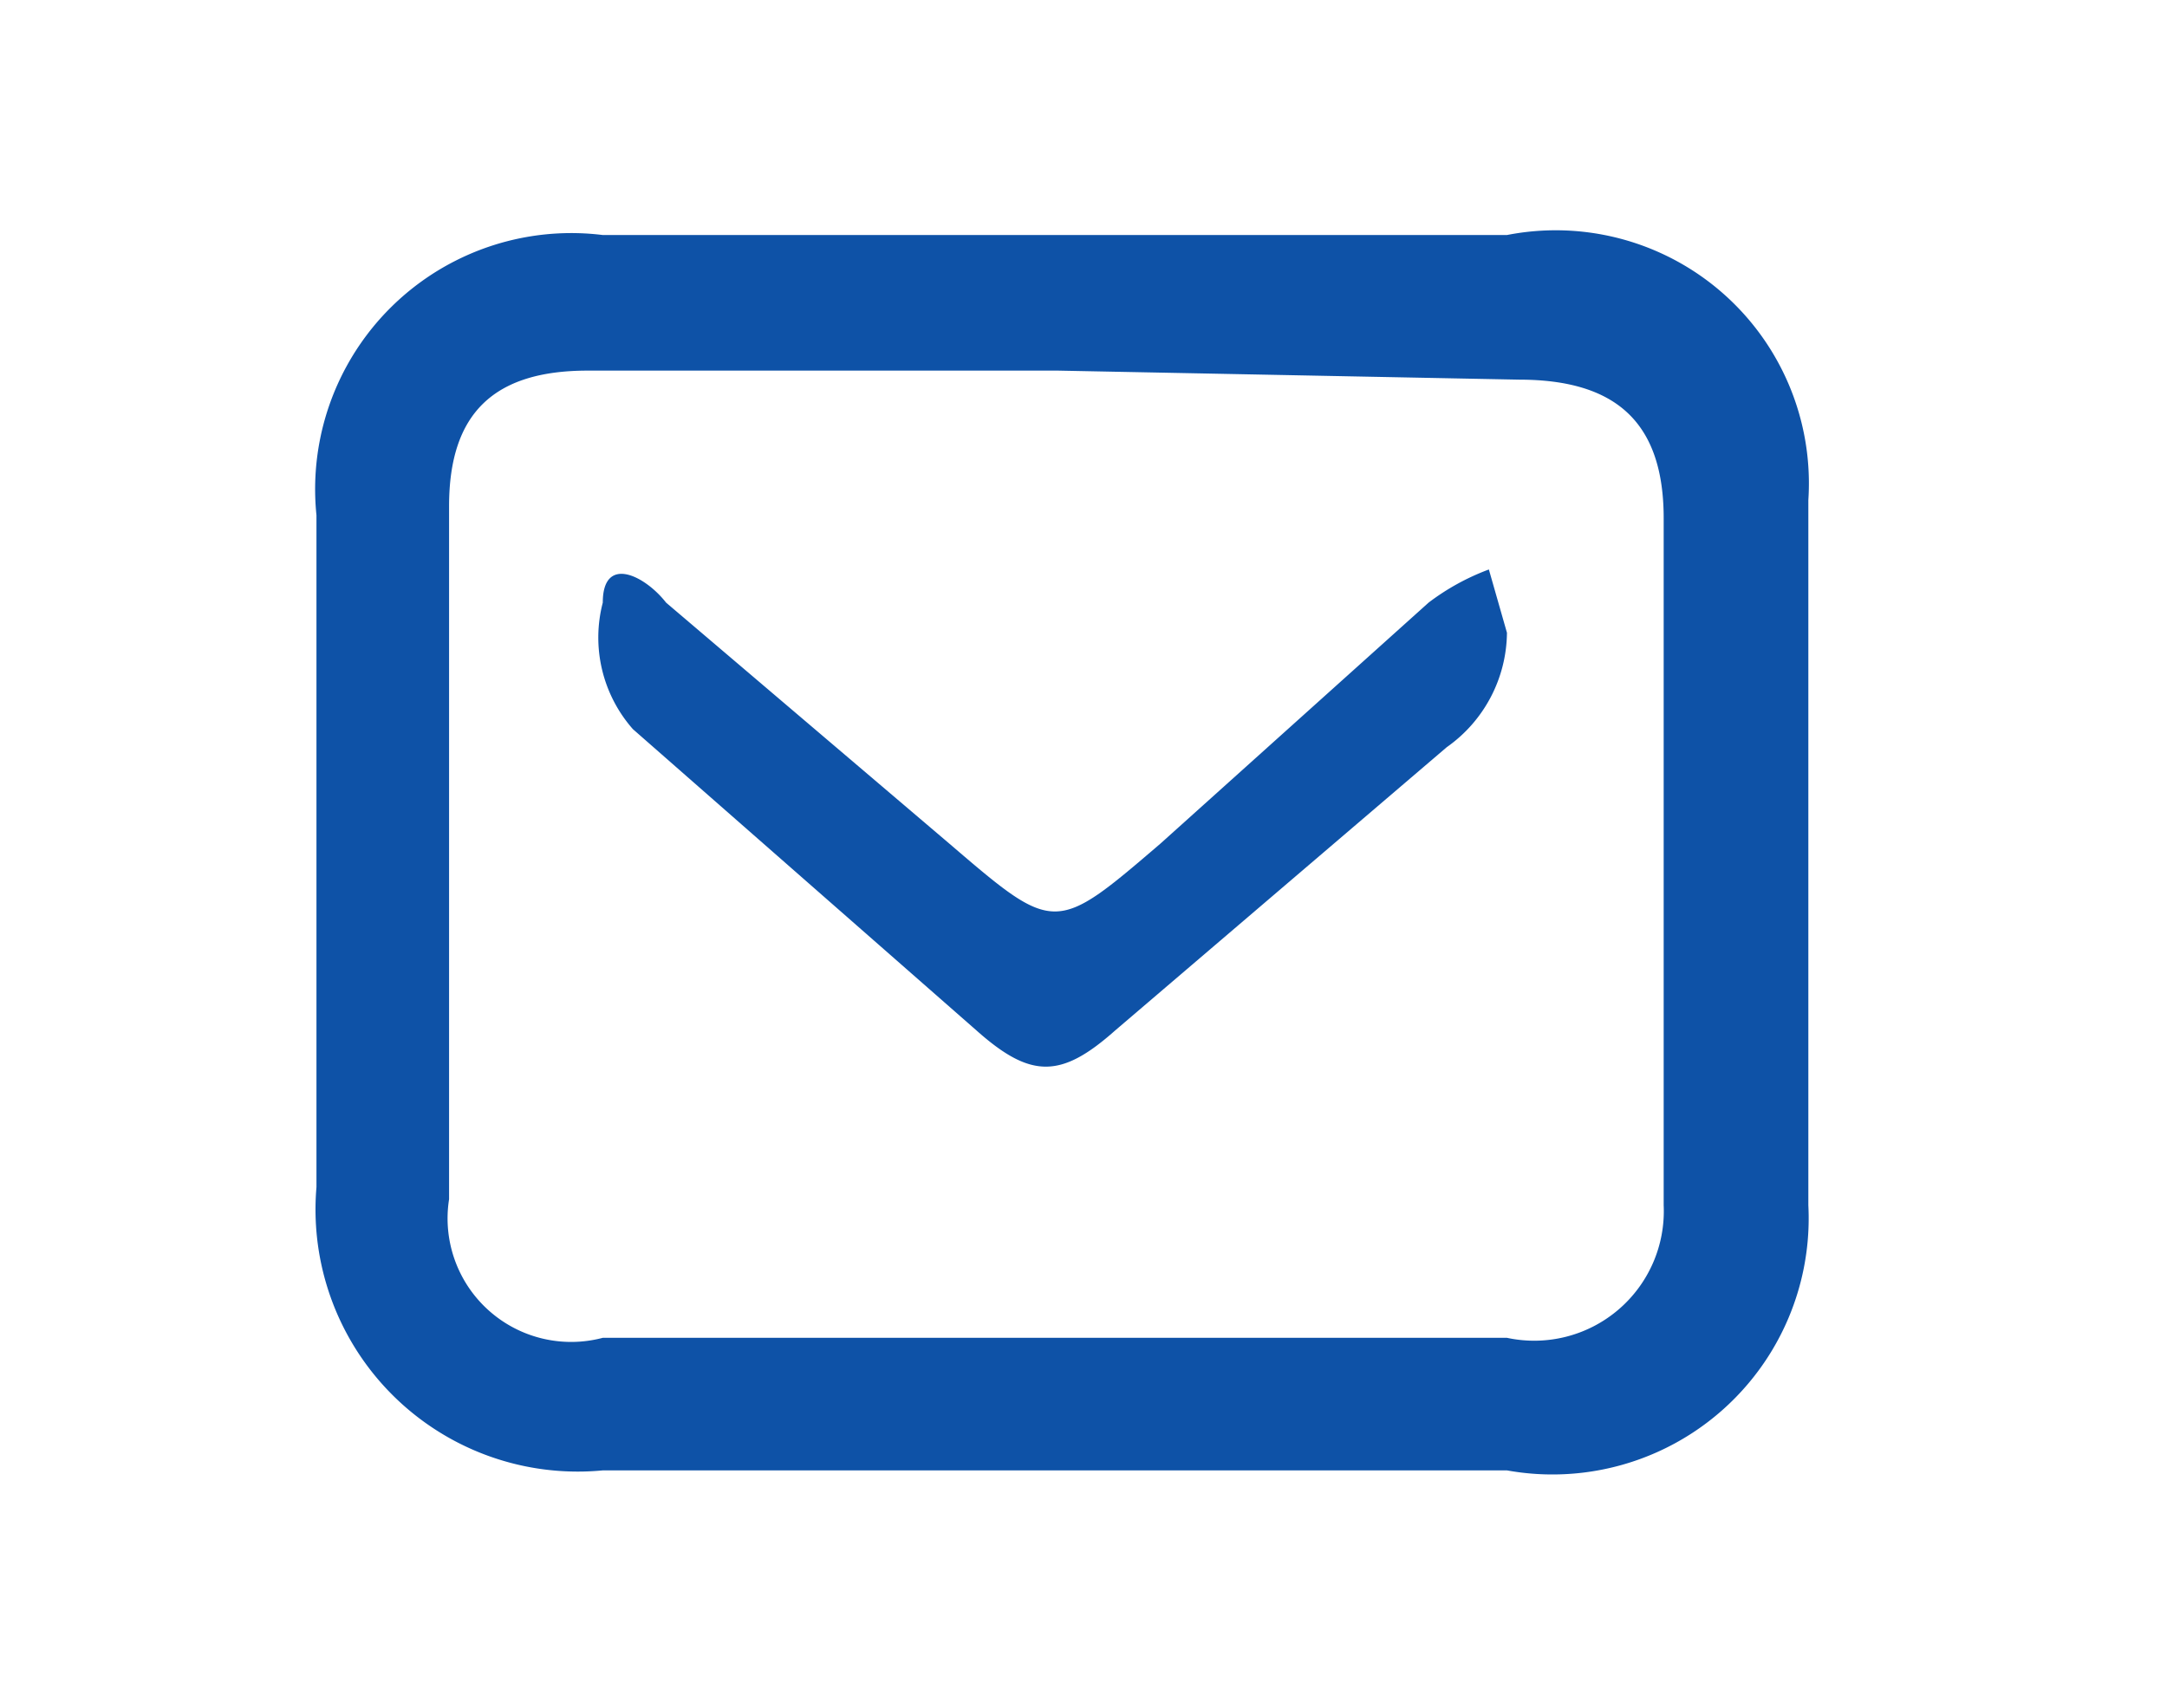 <svg id="图层_1" data-name="图层 1" xmlns="http://www.w3.org/2000/svg" viewBox="0 0 7.19 5.67"><defs><style>.cls-1{fill:#f7f7f7;}.cls-2{fill:#fff;}.cls-3{fill:#0e52a7;}</style></defs><rect class="cls-1" x="-90.97" y="-97.45" width="244.99" height="169.85"/><rect class="cls-2" x="-19.35" y="-69.38" width="189.53" height="107.27"/><path class="cls-3" d="M3.51.78H5A.84.84,0,0,1,6,1.66C6,2.44,6,3.21,6,4A.85.85,0,0,1,5,4.88H2a.87.87,0,0,1-.95-.94V1.71A.85.85,0,0,1,2,.78Zm0,.45c-.52,0-1,0-1.56,0-.31,0-.46.14-.46.45,0,.76,0,1.53,0,2.3A.41.41,0,0,0,2,4.44H5A.43.43,0,0,0,5.52,4q0-1.14,0-2.28c0-.32-.16-.46-.48-.46Z"/><path class="cls-3" d="M5,2.1a.47.47,0,0,1-.2.38l-1.1.94c-.18.16-.28.16-.46,0l-1.14-1A.46.46,0,0,1,2,2c0-.16.14-.09.21,0l.94.8c.35.3.35.3.7,0L4.74,2a.78.78,0,0,1,.2-.11Z"/></svg>